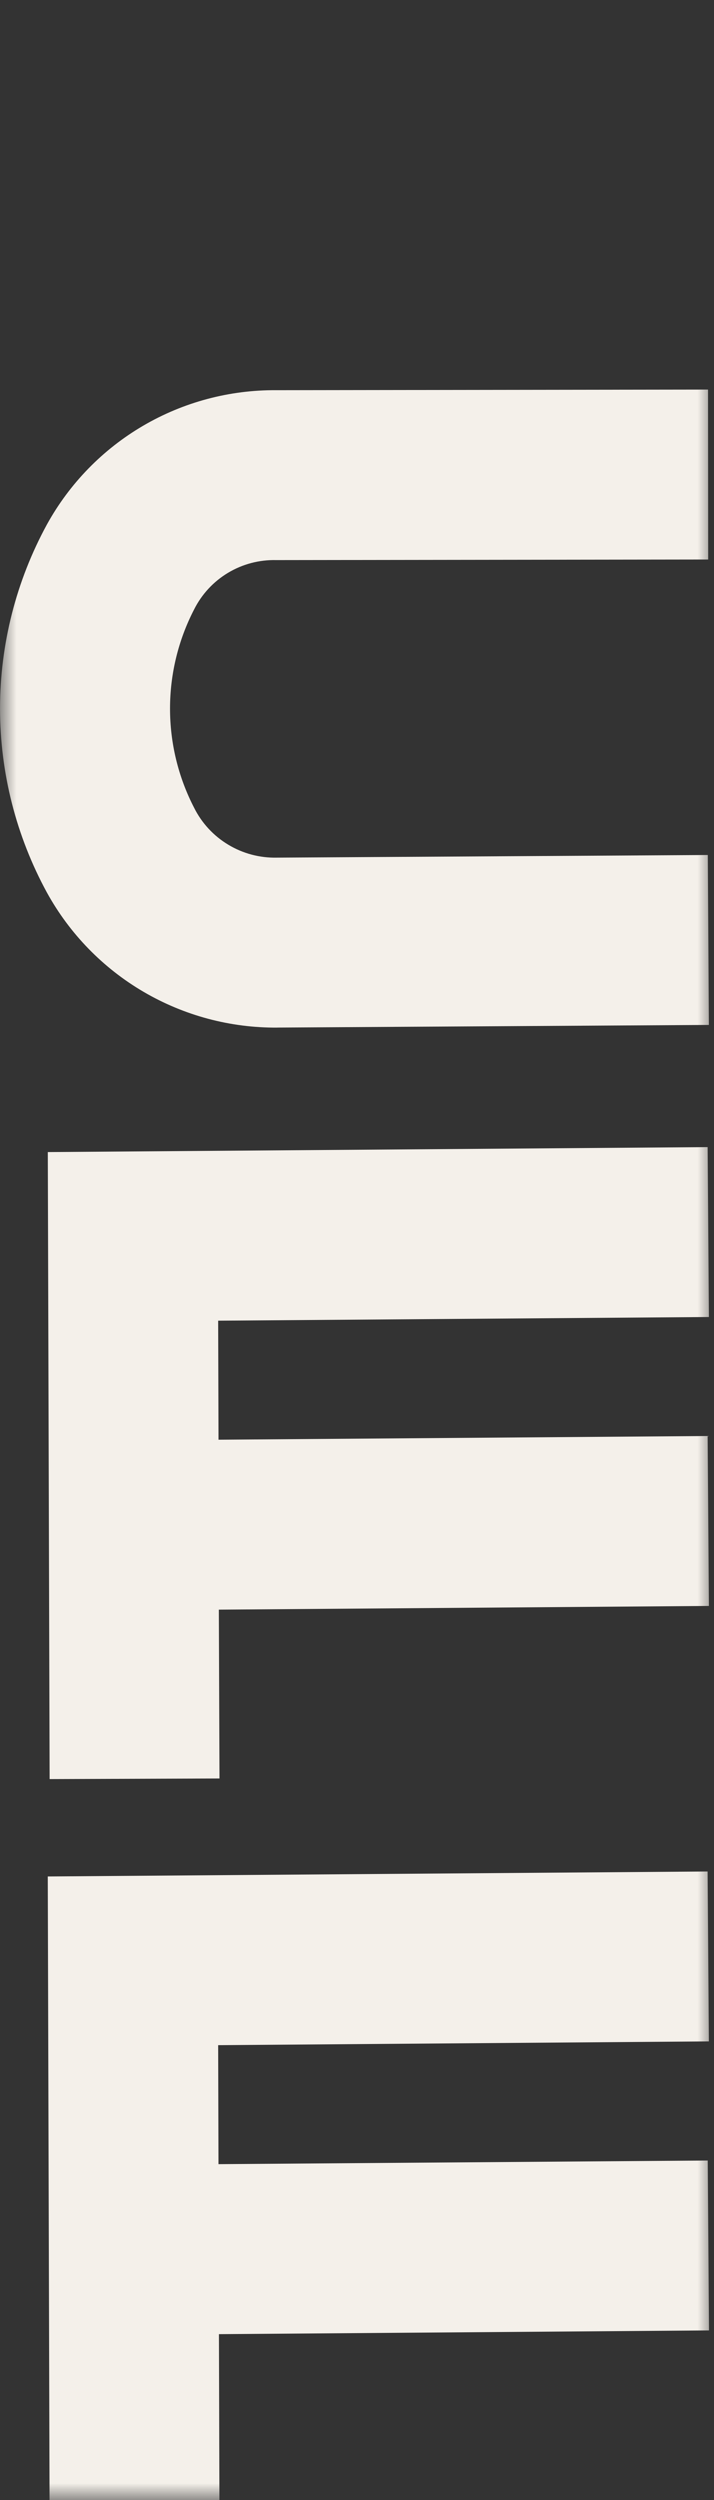 <svg width="22" height="77" viewBox="0 0 22 77" fill="none" xmlns="http://www.w3.org/2000/svg">
<rect x="0" y="0" width="22" height="77" fill="#333333" stroke="none"/>
<g clip-path="url(#clip0_1_6)">
<mask id="mask0_1_6" style="mask-type:luminance" maskUnits="userSpaceOnUse" x="0" y="0" width="22" height="77">
<path d="M22 0H0V77H22V0Z" fill="white"/>
</mask>
<g mask="url(#mask0_1_6)">
<path d="M8.548 31.649L21.842 31.568L21.809 26.334L8.532 26.415C8.004 26.427 7.484 26.289 7.032 26.016C6.579 25.744 6.214 25.348 5.979 24.875C5.492 23.932 5.239 22.886 5.239 21.825C5.239 20.764 5.492 19.718 5.979 18.775C6.213 18.306 6.575 17.914 7.024 17.644C7.473 17.374 7.989 17.238 8.513 17.251L21.821 17.233L21.816 11.999L8.513 12.018C7.072 12.007 5.654 12.385 4.41 13.113C3.166 13.841 2.142 14.892 1.446 16.154C0.498 17.893 0.001 19.842 0.001 21.823C0.001 23.803 0.498 25.752 1.446 27.491C2.145 28.76 3.173 29.816 4.423 30.548C5.673 31.28 7.098 31.661 8.546 31.65" fill="#F4F0EA"/>
<path d="M6.733 44.343L6.722 40.677L21.843 40.564L21.804 35.331L1.473 35.484L1.529 54.796L6.763 54.777L6.743 49.577L21.843 49.463L21.804 44.229L6.733 44.343Z" fill="#F4F0EA"/>
<path d="M21.842 62.875L21.803 57.642L1.472 57.795L1.527 77.107L6.761 77.092L6.746 71.892L21.846 71.777L21.807 66.544L6.732 66.656L6.722 62.991L21.842 62.875Z" fill="#F4F0EA"/>
</g>
</g>
<defs>
<clipPath id="clip0_1_6">
<rect width="22" height="77" fill="white"/>
</clipPath>
</defs>
</svg>
